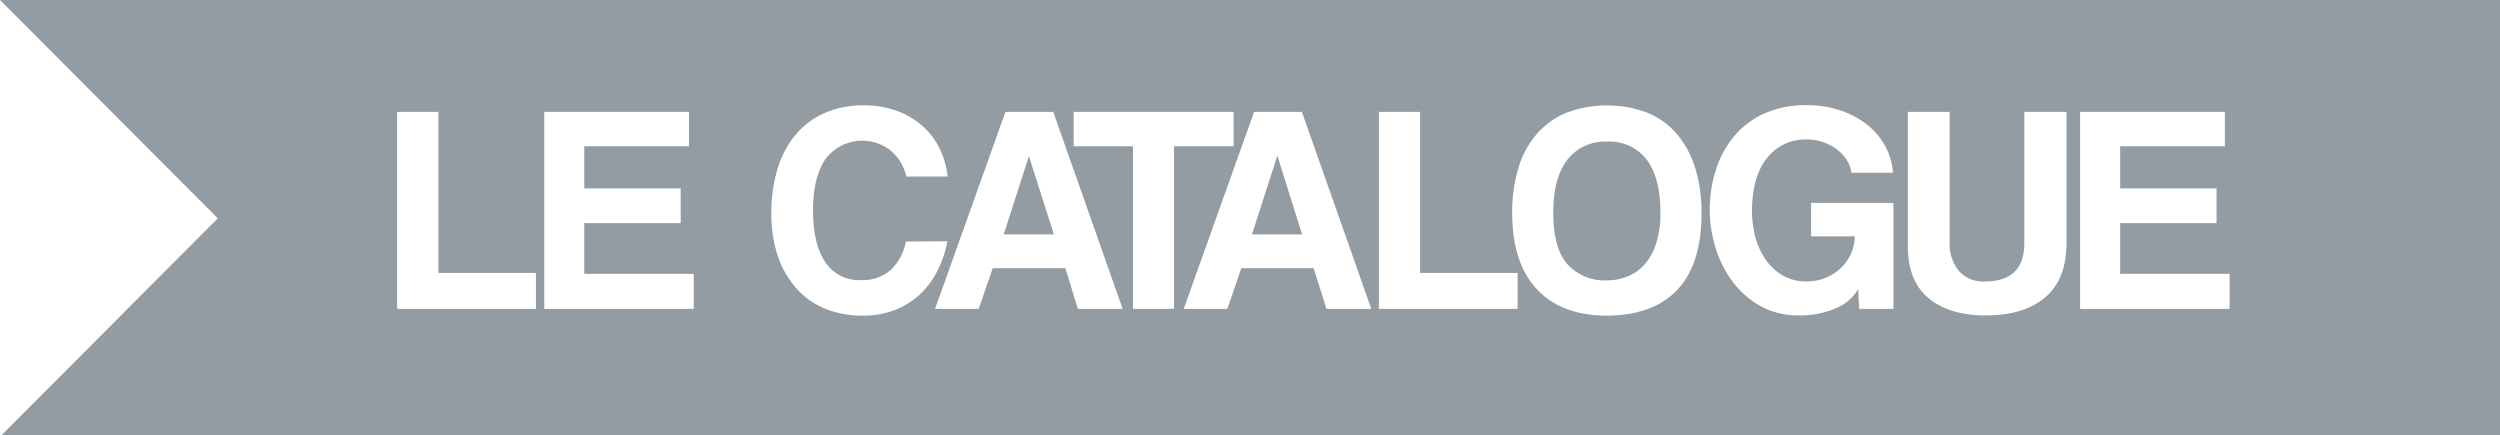 <svg xmlns="http://www.w3.org/2000/svg" viewBox="0 0 390.82 68"><defs><style>.c32b9c44-ad4b-4463-8ebf-9a9035a979e6{fill:#939ca2;}.\30 e827af0-7e2d-408a-9f47-cbd89b0e0243{fill:#fff;}</style></defs><title>Le Catalogue</title><g id="52a5780d-1a5c-4b64-8298-95e7c7c39140" data-name="Calque 2"><g id="fad58367-3fc0-4a65-a060-e61405ebb7f0" data-name="Calque 1"><polygon class="c32b9c44-ad4b-4463-8ebf-9a9035a979e6" points="0 0 34.05 34.13 0.27 68 67.82 68 390.82 68 390.82 0 0 0"/><g id="9c6ea5c3-958f-4a29-b29d-d2ffae93d94a" data-name="LE CATALOGUE"><path class="0e827af0-7e2d-408a-9f47-cbd89b0e0243" d="M62.08,48.28V17.49h6.45V42.67H83.78v5.61Z"/><path class="0e827af0-7e2d-408a-9f47-cbd89b0e0243" d="M85.08,48.28V17.49h22.63v5.38H91.34v6.58h15.07v5.43H91.34v7.93h17.11v5.47Z"/><path class="0e827af0-7e2d-408a-9f47-cbd89b0e0243" d="M148.1,37.71a17.09,17.09,0,0,1-1.63,4.77,13.09,13.09,0,0,1-2.8,3.67,12.25,12.25,0,0,1-3.92,2.36,13.81,13.81,0,0,1-4.92.83,15.38,15.38,0,0,1-5.63-1,12,12,0,0,1-4.52-3.06,14.56,14.56,0,0,1-3-5,20.26,20.26,0,0,1-1.09-7,22.94,22.94,0,0,1,1-7,14.83,14.83,0,0,1,2.85-5.29A12.36,12.36,0,0,1,129,17.63a14.84,14.84,0,0,1,6-1.16,15.1,15.1,0,0,1,5.21.86,12.51,12.51,0,0,1,4,2.36,11.55,11.55,0,0,1,2.69,3.55,12.94,12.94,0,0,1,1.23,4.36h-6.45a7.28,7.28,0,0,0-2.5-4.11A7.18,7.18,0,0,0,129,24.93q-1.91,2.89-1.9,8c0,3.43.62,6.1,1.88,8a6.29,6.29,0,0,0,5.63,2.85,6.63,6.63,0,0,0,4.61-1.55,8.15,8.15,0,0,0,2.39-4.47Z"/><path class="0e827af0-7e2d-408a-9f47-cbd89b0e0243" d="M168.5,48.28l-1.95-6.35H155.19L153,48.28h-6.82l11-30.79h7.47L175.5,48.28ZM160.85,24.4h0l-3.94,12.24h7.84Z"/><path class="0e827af0-7e2d-408a-9f47-cbd89b0e0243" d="M177.12,48.28V22.87h-9.27V17.49h25v5.38h-9.32V48.28Z"/><path class="0e827af0-7e2d-408a-9f47-cbd89b0e0243" d="M207.36,48.28l-2-6.35H194.05l-2.18,6.35h-6.82l11-30.79h7.47l10.85,30.79ZM199.71,24.4h-.05l-3.94,12.24h7.83Z"/><path class="0e827af0-7e2d-408a-9f47-cbd89b0e0243" d="M215.56,48.28V17.49H222V42.67h15.25v5.61Z"/><path class="0e827af0-7e2d-408a-9f47-cbd89b0e0243" d="M251.22,49.34q-7.14,0-11-4.17t-3.82-12a23.36,23.36,0,0,1,1-7,14.23,14.23,0,0,1,2.88-5.26,12.43,12.43,0,0,1,4.63-3.3,18.1,18.1,0,0,1,12.59,0,12,12,0,0,1,4.62,3.32A15,15,0,0,1,265,26.23a24.07,24.07,0,0,1,1,7.07q0,8-3.78,12T251.22,49.34Zm0-5.51a8.48,8.48,0,0,0,3.25-.63,7.2,7.2,0,0,0,2.66-1.9A9.13,9.13,0,0,0,258.92,38a15.4,15.4,0,0,0,.65-4.73c0-3.65-.71-6.41-2.14-8.3a7.31,7.31,0,0,0-6.21-2.83A7.44,7.44,0,0,0,245,25c-1.45,1.89-2.18,4.65-2.18,8.3s.74,6.32,2.2,8A7.86,7.86,0,0,0,251.22,43.83Z"/><path class="0e827af0-7e2d-408a-9f47-cbd89b0e0243" d="M290.63,48.28l-.14-3.06a7.38,7.38,0,0,1-3.57,3,13.89,13.89,0,0,1-5.65,1.08A12.14,12.14,0,0,1,275.49,48a14,14,0,0,1-4.4-3.67A16.71,16.71,0,0,1,268.28,39a19.88,19.88,0,0,1-1-6.19,20.48,20.48,0,0,1,1-6.38,15.11,15.11,0,0,1,2.88-5.21,13.25,13.25,0,0,1,4.73-3.51,15.86,15.86,0,0,1,6.58-1.27,16.17,16.17,0,0,1,5.13.79,13.55,13.55,0,0,1,4.17,2.18,10.94,10.94,0,0,1,2.87,3.31A10.09,10.09,0,0,1,295.92,27h-6.49a5,5,0,0,0-.74-2,6.49,6.49,0,0,0-1.53-1.65A7.86,7.86,0,0,0,285,22.22a7.76,7.76,0,0,0-2.53-.42,7.61,7.61,0,0,0-6.23,2.9q-2.36,2.89-2.35,8.42a15.76,15.76,0,0,0,.49,3.82,11.38,11.38,0,0,0,1.53,3.48A8.5,8.5,0,0,0,278.58,43a7.32,7.32,0,0,0,3.85,1,7.73,7.73,0,0,0,2.94-.56,7.53,7.53,0,0,0,2.39-1.53,7.28,7.28,0,0,0,1.6-2.25,6.56,6.56,0,0,0,.58-2.71h-6.82V31.72H296V48.28Z"/><path class="0e827af0-7e2d-408a-9f47-cbd89b0e0243" d="M316.46,17.49h6.59V38q0,5.61-3.3,8.46t-9.36,2.85q-5.61,0-8.88-2.68t-3.27-8.26V17.49h6.54V37.8a6.7,6.7,0,0,0,1.43,4.54A5.07,5.07,0,0,0,310.29,44q6.16,0,6.17-6Z"/><path class="0e827af0-7e2d-408a-9f47-cbd89b0e0243" d="M325.18,48.28V17.49h22.63v5.38H331.44v6.58h15.07v5.43H331.44v7.93h17.11v5.47Z"/></g></g></g></svg>